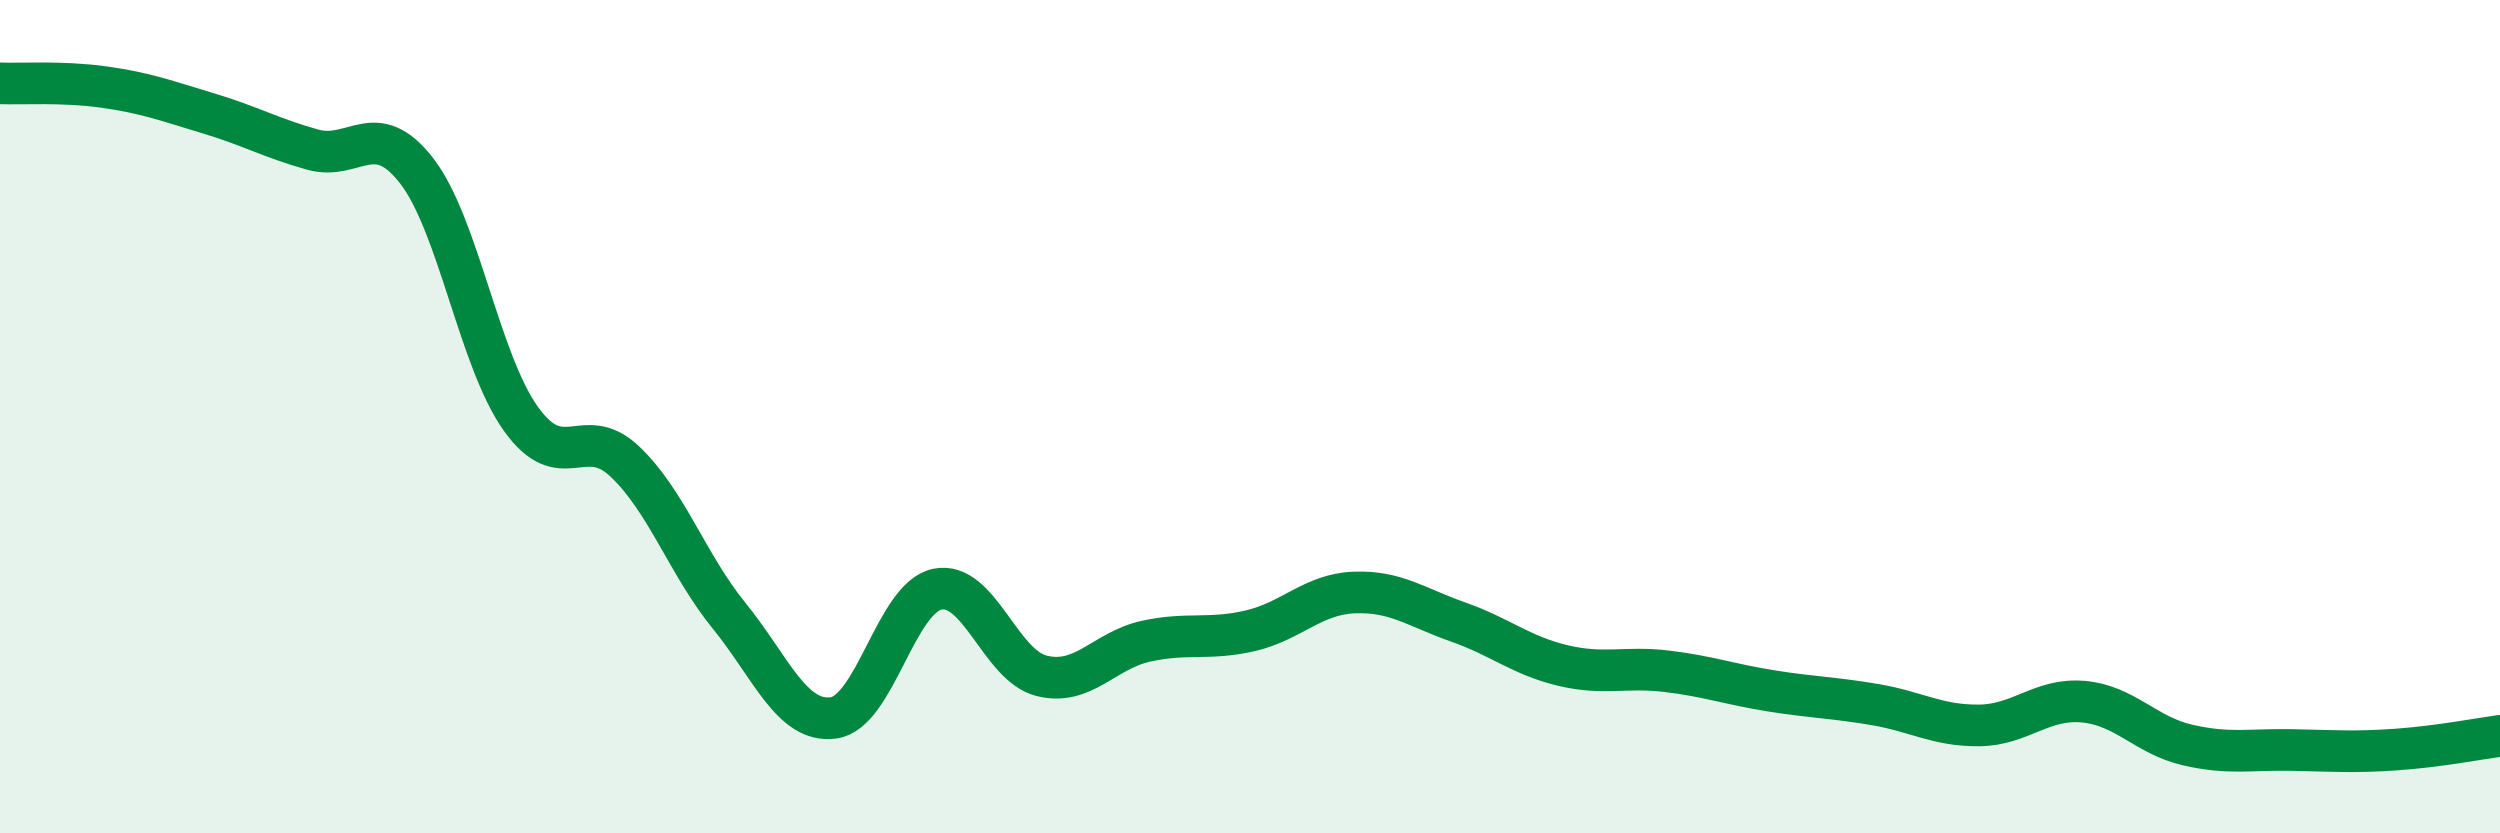 
    <svg width="60" height="20" viewBox="0 0 60 20" xmlns="http://www.w3.org/2000/svg">
      <path
        d="M 0,2 C 0.5,2.02 1.5,1.95 2.5,2.09 C 3.5,2.23 4,2.42 5,2.72 C 6,3.02 6.5,3.31 7.5,3.59 C 8.5,3.87 9,2.81 10,4.1 C 11,5.39 11.5,8.65 12.5,10.05 C 13.5,11.45 14,10.13 15,11.08 C 16,12.03 16.5,13.55 17.5,14.78 C 18.5,16.01 19,17.36 20,17.23 C 21,17.1 21.5,14.34 22.5,14.14 C 23.5,13.94 24,15.97 25,16.22 C 26,16.47 26.5,15.61 27.5,15.39 C 28.5,15.17 29,15.37 30,15.14 C 31,14.91 31.5,14.26 32.5,14.22 C 33.5,14.18 34,14.58 35,14.93 C 36,15.28 36.5,15.73 37.5,15.97 C 38.5,16.21 39,15.99 40,16.11 C 41,16.23 41.5,16.42 42.5,16.58 C 43.5,16.74 44,16.74 45,16.91 C 46,17.08 46.5,17.42 47.5,17.41 C 48.5,17.4 49,16.75 50,16.84 C 51,16.93 51.5,17.65 52.5,17.88 C 53.5,18.11 54,17.98 55,18 C 56,18.02 56.5,18.06 57.5,17.99 C 58.5,17.92 59.5,17.73 60,17.66L60 20L0 20Z"
        fill="#008740"
        opacity="0.1"
        stroke-linecap="round"
        stroke-linejoin="round"
      />
      <path
        d="M 0,2 C 0.5,2.02 1.5,1.95 2.5,2.09 C 3.5,2.23 4,2.42 5,2.72 C 6,3.02 6.5,3.31 7.5,3.59 C 8.5,3.87 9,2.81 10,4.1 C 11,5.39 11.5,8.65 12.5,10.05 C 13.5,11.45 14,10.13 15,11.08 C 16,12.03 16.5,13.55 17.5,14.78 C 18.5,16.01 19,17.36 20,17.23 C 21,17.1 21.5,14.34 22.5,14.14 C 23.5,13.94 24,15.97 25,16.22 C 26,16.47 26.5,15.61 27.5,15.39 C 28.5,15.17 29,15.37 30,15.14 C 31,14.91 31.5,14.26 32.5,14.22 C 33.5,14.18 34,14.58 35,14.93 C 36,15.28 36.5,15.73 37.5,15.97 C 38.5,16.21 39,15.99 40,16.11 C 41,16.23 41.5,16.42 42.5,16.58 C 43.5,16.74 44,16.74 45,16.91 C 46,17.08 46.5,17.42 47.5,17.41 C 48.5,17.4 49,16.75 50,16.84 C 51,16.93 51.5,17.65 52.5,17.88 C 53.5,18.11 54,17.98 55,18 C 56,18.02 56.5,18.06 57.5,17.99 C 58.5,17.92 59.5,17.73 60,17.66"
        stroke="#008740"
        stroke-width="1"
        fill="none"
        stroke-linecap="round"
        stroke-linejoin="round"
      />
    </svg>
  